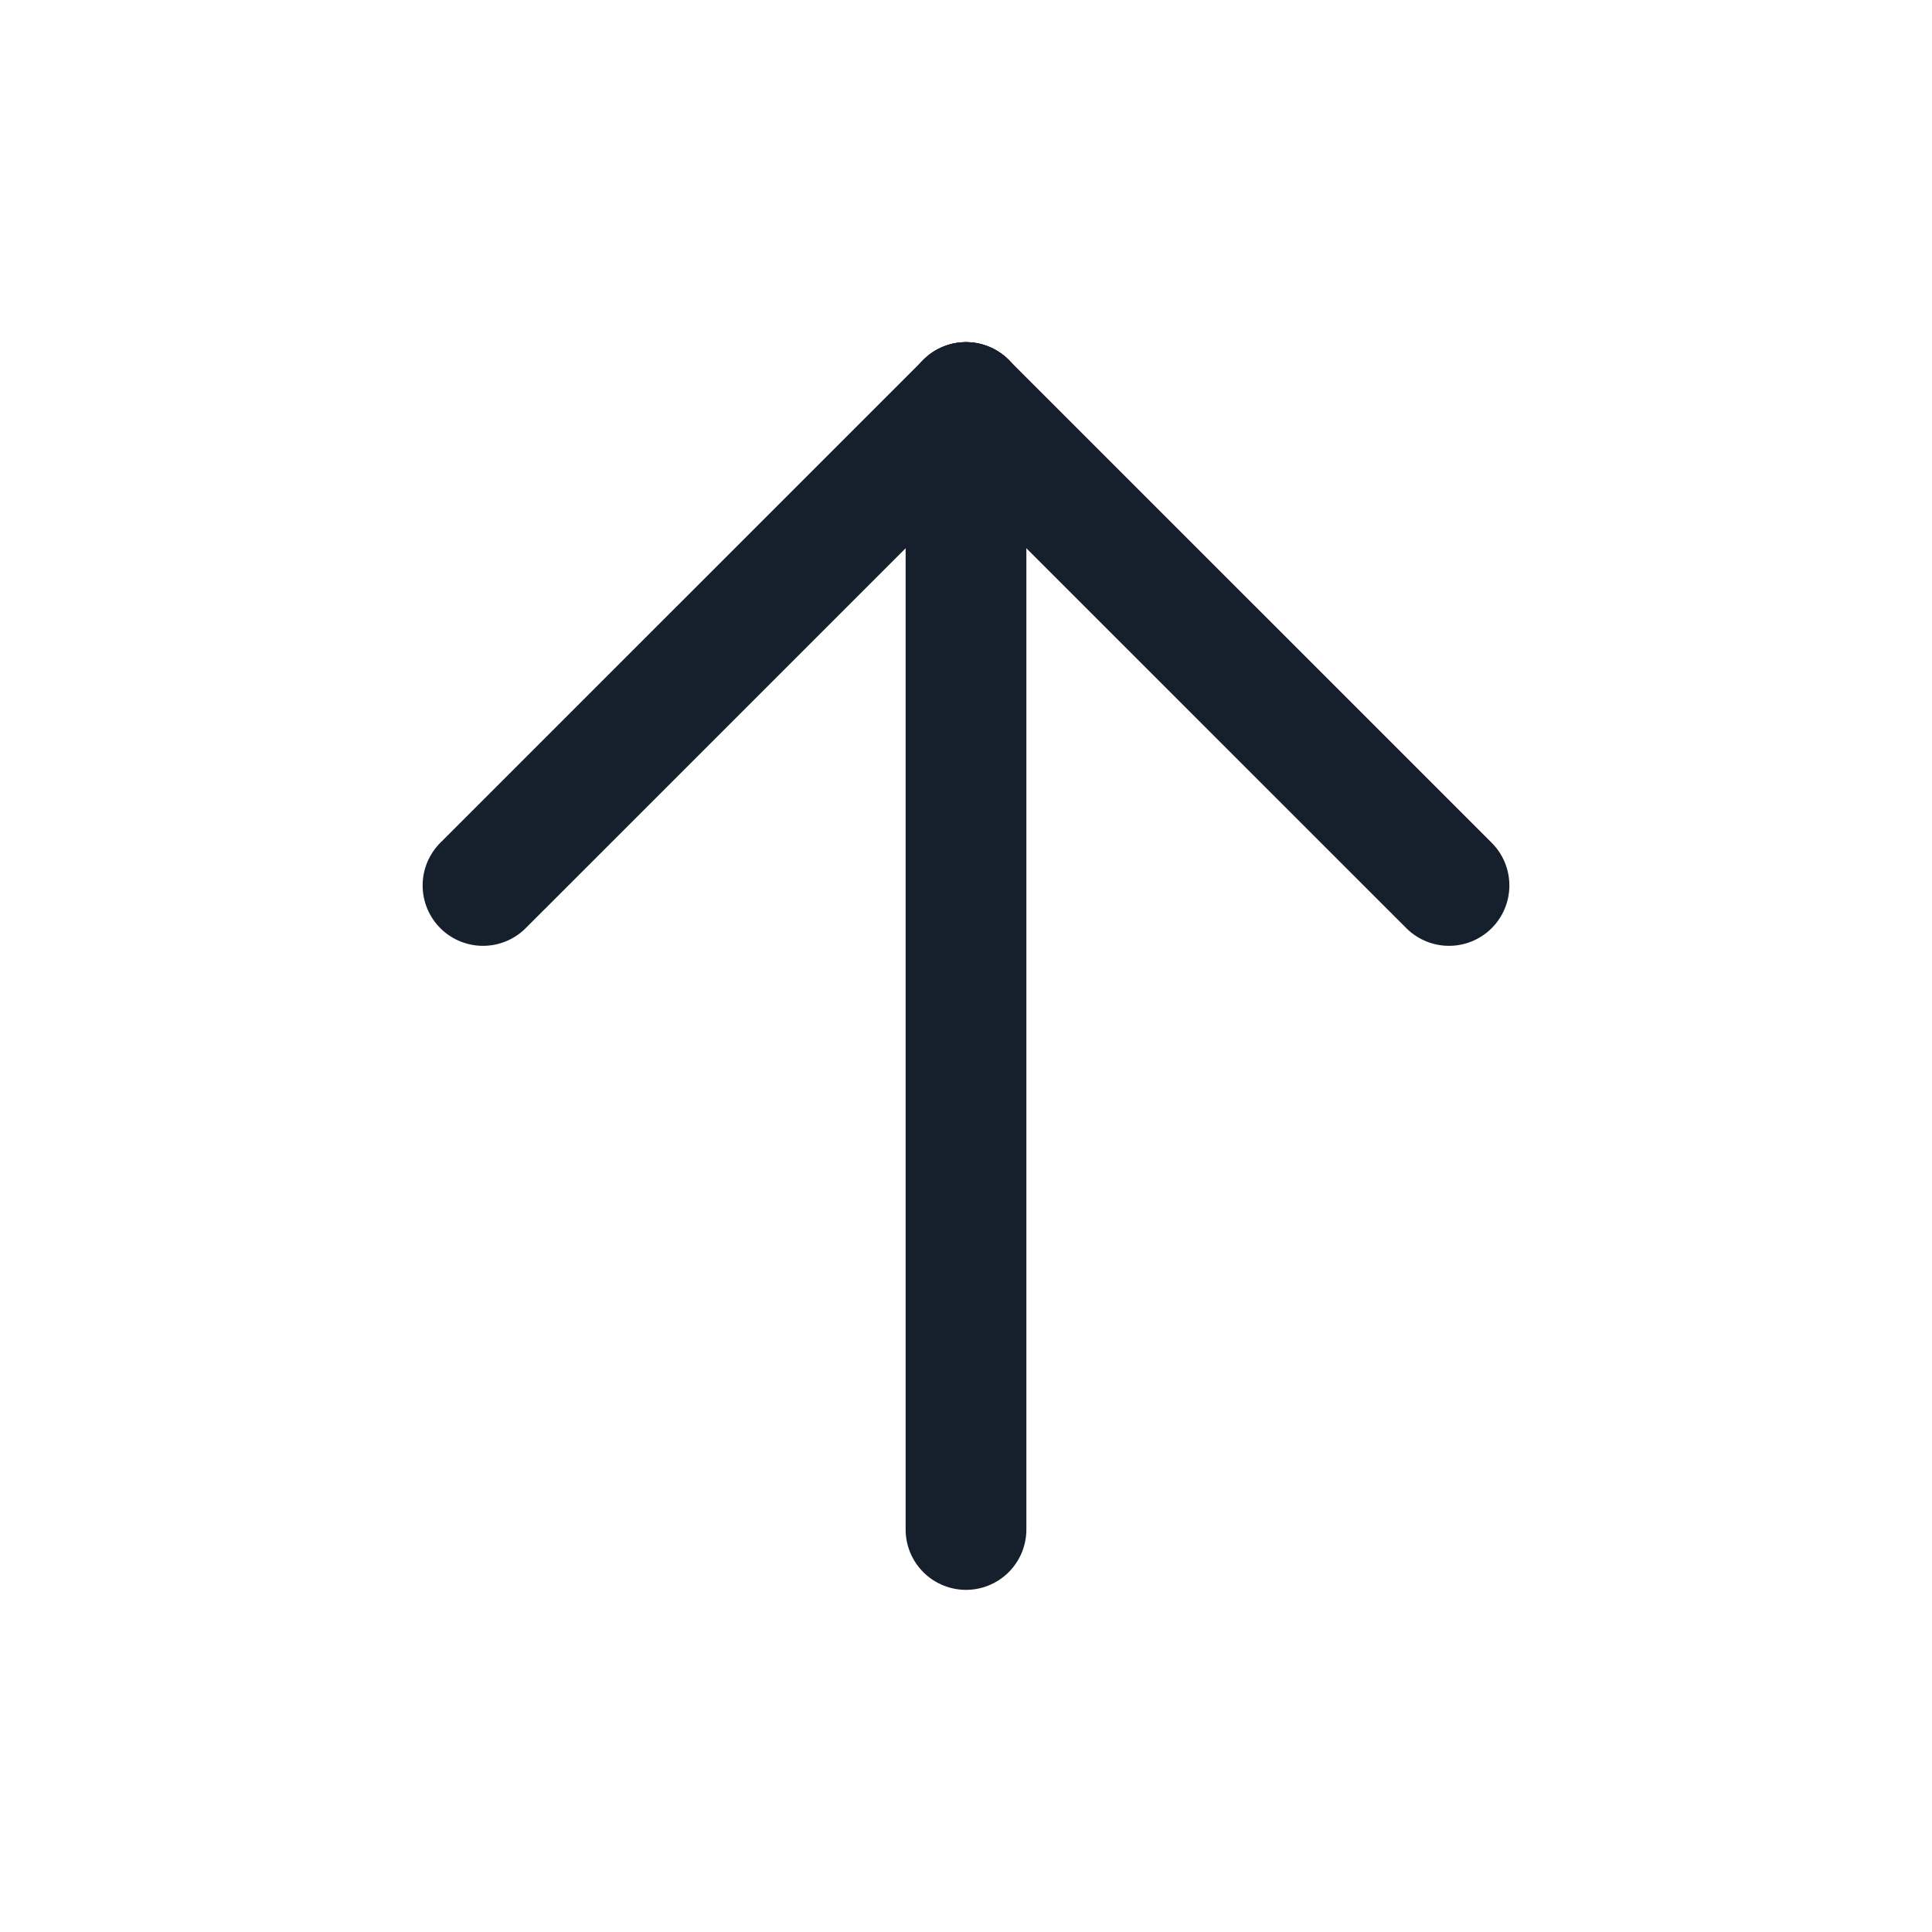 <svg width="32" height="32" viewBox="0 0 32 32" fill="none" xmlns="http://www.w3.org/2000/svg">
<path d="M16 6.667L16 25.333" stroke="#16202D" stroke-width="2" stroke-linecap="round" stroke-linejoin="round"/>
<path d="M16 6.667L8 14.666" stroke="#16202D" stroke-width="2" stroke-linecap="round" stroke-linejoin="round"/>
<path d="M16 6.667L24 14.666" stroke="#16202D" stroke-width="2" stroke-linecap="round" stroke-linejoin="round"/>
</svg>
